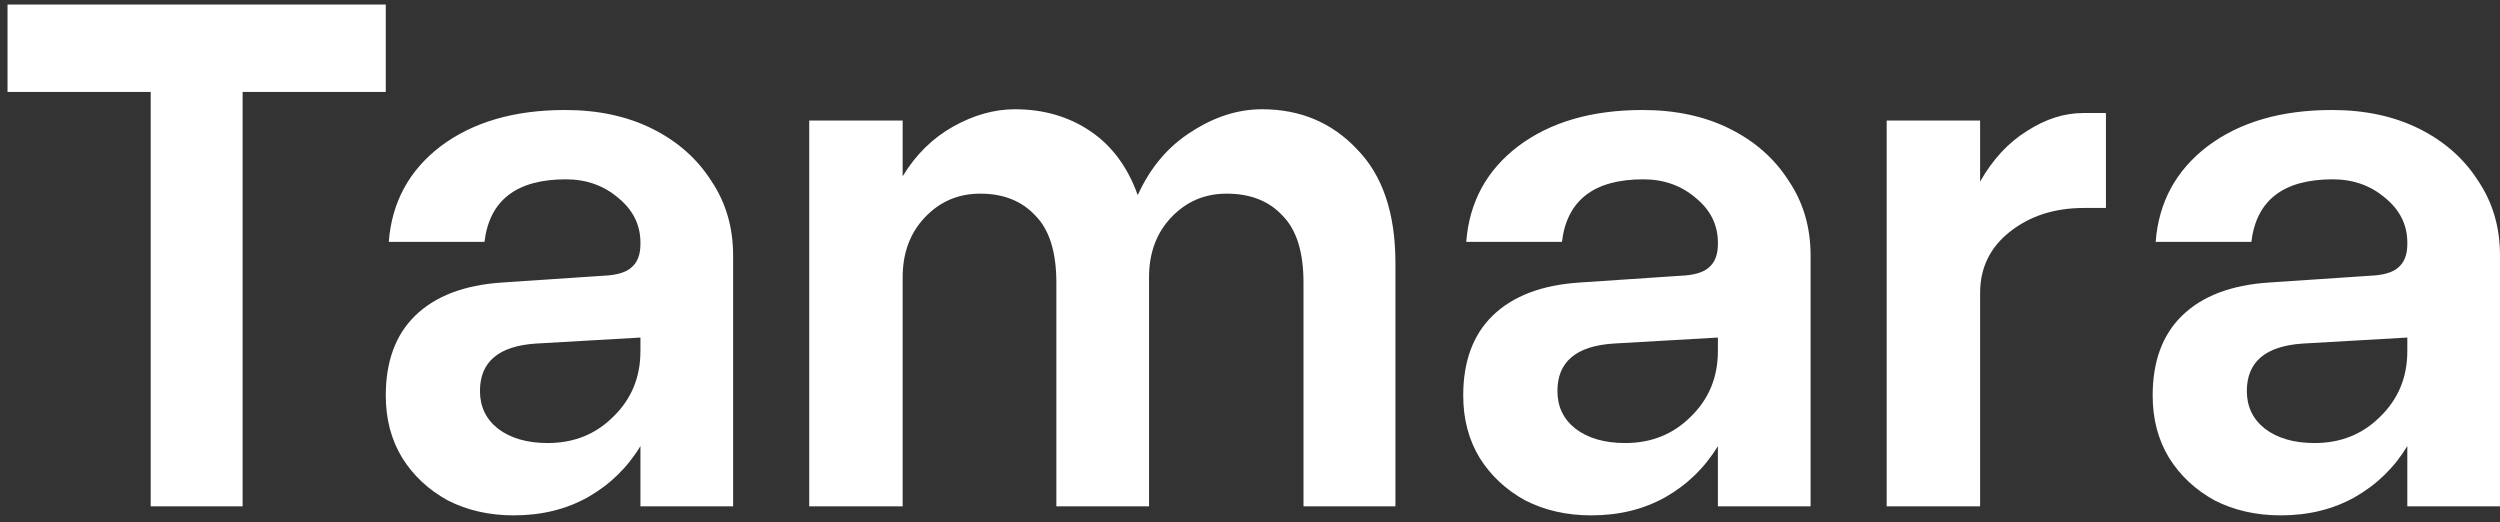 <svg width="158" height="33" viewBox="0 0 158 33" fill="none" xmlns="http://www.w3.org/2000/svg">
<rect x="0" y="0" width="158" height="33" fill="#333333" stroke="none"/>
<path d="M24.381 0.286V5.81H15.333V32H9.524V5.81H0.476V0.286H24.381ZM46.333 16.143V32H40.476V28.191C39.651 29.556 38.54 30.635 37.143 31.429C35.778 32.191 34.222 32.571 32.476 32.571C30.921 32.571 29.524 32.254 28.286 31.619C27.079 30.952 26.127 30.064 25.429 28.952C24.73 27.809 24.381 26.492 24.381 25C24.381 22.841 25 21.159 26.238 19.952C27.508 18.714 29.333 18.016 31.714 17.857L38.095 17.429C38.952 17.397 39.556 17.222 39.905 16.905C40.286 16.587 40.476 16.095 40.476 15.429V15.333C40.476 14.222 40.016 13.286 39.095 12.524C38.175 11.73 37.063 11.333 35.762 11.333C32.651 11.333 30.936 12.651 30.619 15.286H24.571C24.762 12.778 25.857 10.762 27.857 9.238C29.889 7.714 32.508 6.952 35.714 6.952C37.809 6.952 39.651 7.349 41.238 8.143C42.825 8.937 44.063 10.032 44.952 11.429C45.873 12.794 46.333 14.365 46.333 16.143ZM30.333 24.714C30.333 25.698 30.714 26.492 31.476 27.095C32.27 27.698 33.318 28 34.619 28C36.27 28 37.651 27.444 38.762 26.333C39.905 25.222 40.476 23.841 40.476 22.191V21.333L33.857 21.714C31.508 21.873 30.333 22.873 30.333 24.714ZM66.762 17.857C66.762 15.921 66.317 14.508 65.429 13.619C64.571 12.698 63.413 12.238 61.952 12.238C60.556 12.238 59.381 12.746 58.429 13.762C57.508 14.746 57.048 16 57.048 17.524V32H51.143V7.619H57.048V11.143C57.873 9.778 58.937 8.73 60.238 8C61.54 7.27 62.841 6.905 64.143 6.905C65.952 6.905 67.54 7.365 68.905 8.286C70.27 9.206 71.27 10.556 71.905 12.333C72.698 10.587 73.825 9.254 75.286 8.333C76.746 7.381 78.238 6.905 79.762 6.905C82.175 6.905 84.175 7.746 85.762 9.429C87.381 11.079 88.191 13.476 88.191 16.619V32H82.381V17.857C82.381 15.921 81.936 14.508 81.048 13.619C80.191 12.698 79.016 12.238 77.524 12.238C76.127 12.238 74.952 12.746 74 13.762C73.079 14.746 72.619 16 72.619 17.524V32H66.762V17.857ZM114.429 16.143V32H108.571V28.191C107.746 29.556 106.635 30.635 105.238 31.429C103.873 32.191 102.317 32.571 100.571 32.571C99.016 32.571 97.619 32.254 96.381 31.619C95.175 30.952 94.222 30.064 93.524 28.952C92.825 27.809 92.476 26.492 92.476 25C92.476 22.841 93.095 21.159 94.333 19.952C95.603 18.714 97.429 18.016 99.809 17.857L106.19 17.429C107.048 17.397 107.651 17.222 108 16.905C108.381 16.587 108.571 16.095 108.571 15.429V15.333C108.571 14.222 108.111 13.286 107.19 12.524C106.27 11.73 105.159 11.333 103.857 11.333C100.746 11.333 99.032 12.651 98.714 15.286H92.667C92.857 12.778 93.952 10.762 95.952 9.238C97.984 7.714 100.603 6.952 103.81 6.952C105.905 6.952 107.746 7.349 109.333 8.143C110.921 8.937 112.159 10.032 113.048 11.429C113.968 12.794 114.429 14.365 114.429 16.143ZM98.429 24.714C98.429 25.698 98.809 26.492 99.571 27.095C100.365 27.698 101.413 28 102.714 28C104.365 28 105.746 27.444 106.857 26.333C108 25.222 108.571 23.841 108.571 22.191V21.333L101.952 21.714C99.603 21.873 98.429 22.873 98.429 24.714ZM119.238 7.619H125.143V11.476C125.937 10.079 126.921 9.016 128.095 8.286C129.27 7.524 130.46 7.143 131.667 7.143H133.095V13.143H131.714C129.841 13.143 128.27 13.651 127 14.667C125.762 15.651 125.143 16.936 125.143 18.524V32H119.238V7.619ZM158 16.143V32H152.143V28.191C151.317 29.556 150.206 30.635 148.81 31.429C147.444 32.191 145.889 32.571 144.143 32.571C142.587 32.571 141.19 32.254 139.952 31.619C138.746 30.952 137.794 30.064 137.095 28.952C136.397 27.809 136.048 26.492 136.048 25C136.048 22.841 136.667 21.159 137.905 19.952C139.175 18.714 141 18.016 143.381 17.857L149.762 17.429C150.619 17.397 151.222 17.222 151.571 16.905C151.952 16.587 152.143 16.095 152.143 15.429V15.333C152.143 14.222 151.683 13.286 150.762 12.524C149.841 11.73 148.73 11.333 147.429 11.333C144.317 11.333 142.603 12.651 142.286 15.286H136.238C136.429 12.778 137.524 10.762 139.524 9.238C141.556 7.714 144.175 6.952 147.381 6.952C149.476 6.952 151.317 7.349 152.905 8.143C154.492 8.937 155.73 10.032 156.619 11.429C157.54 12.794 158 14.365 158 16.143ZM142 24.714C142 25.698 142.381 26.492 143.143 27.095C143.937 27.698 144.984 28 146.286 28C147.937 28 149.317 27.444 150.429 26.333C151.571 25.222 152.143 23.841 152.143 22.191V21.333L145.524 21.714C143.175 21.873 142 22.873 142 24.714Z" fill="white"/>
</svg>
